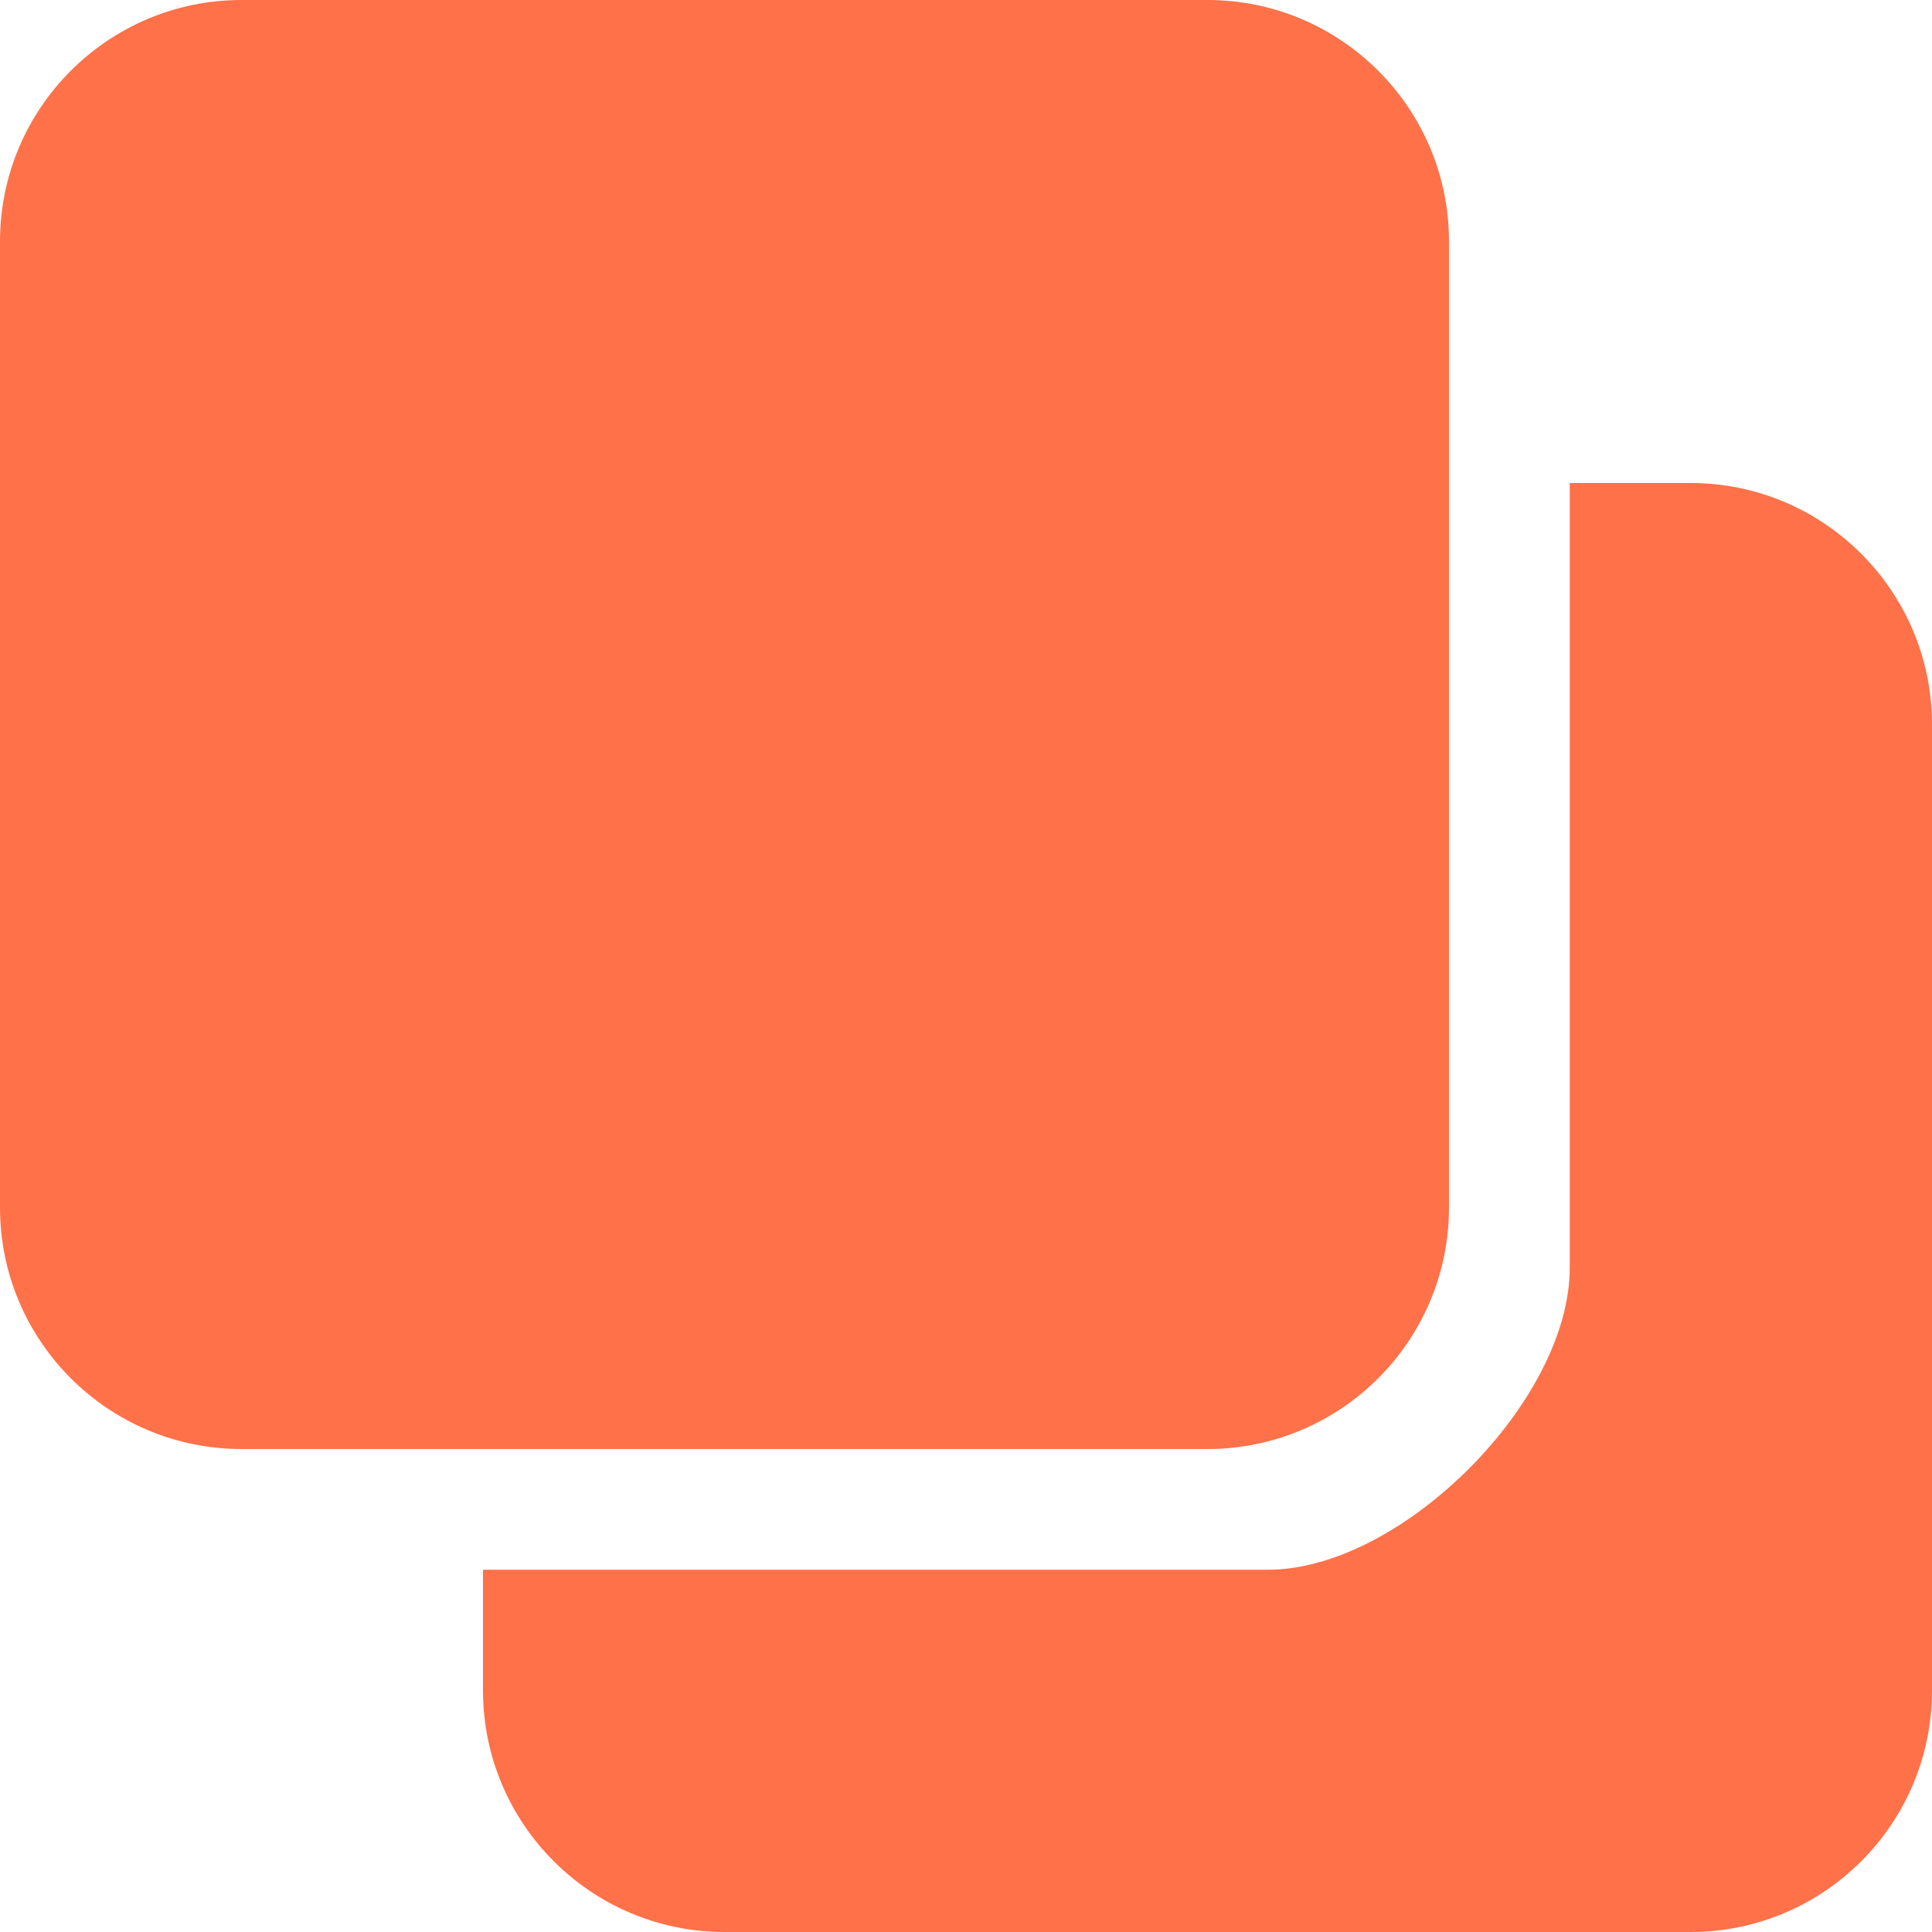 <svg width="16" height="16" viewBox="0 0 16 16" fill="none" xmlns="http://www.w3.org/2000/svg">
<g clip-path="url(#clip0_447_4644)">
<path d="M13 10.5V4H14C15.104 4 16 4.896 16 6V14C16 15.104 15.104 16 14 16H6C4.896 16 4 15.104 4 14V13H10.5C11.604 13 13 11.604 13 10.5ZM2 0H10C11.104 0 12 0.896 12 2V10C12 11.104 11.104 12 10 12H2C0.896 12 0 11.104 0 10V2C0 0.896 0.896 0 2 0Z" fill="#FF7149"/>
</g>
<defs>
<clipPath id="clip0_447_4644">
<rect width="16" height="16" fill="white" transform="matrix(-1 0 0 1 16 0)"/>
</clipPath>
</defs>
</svg>
